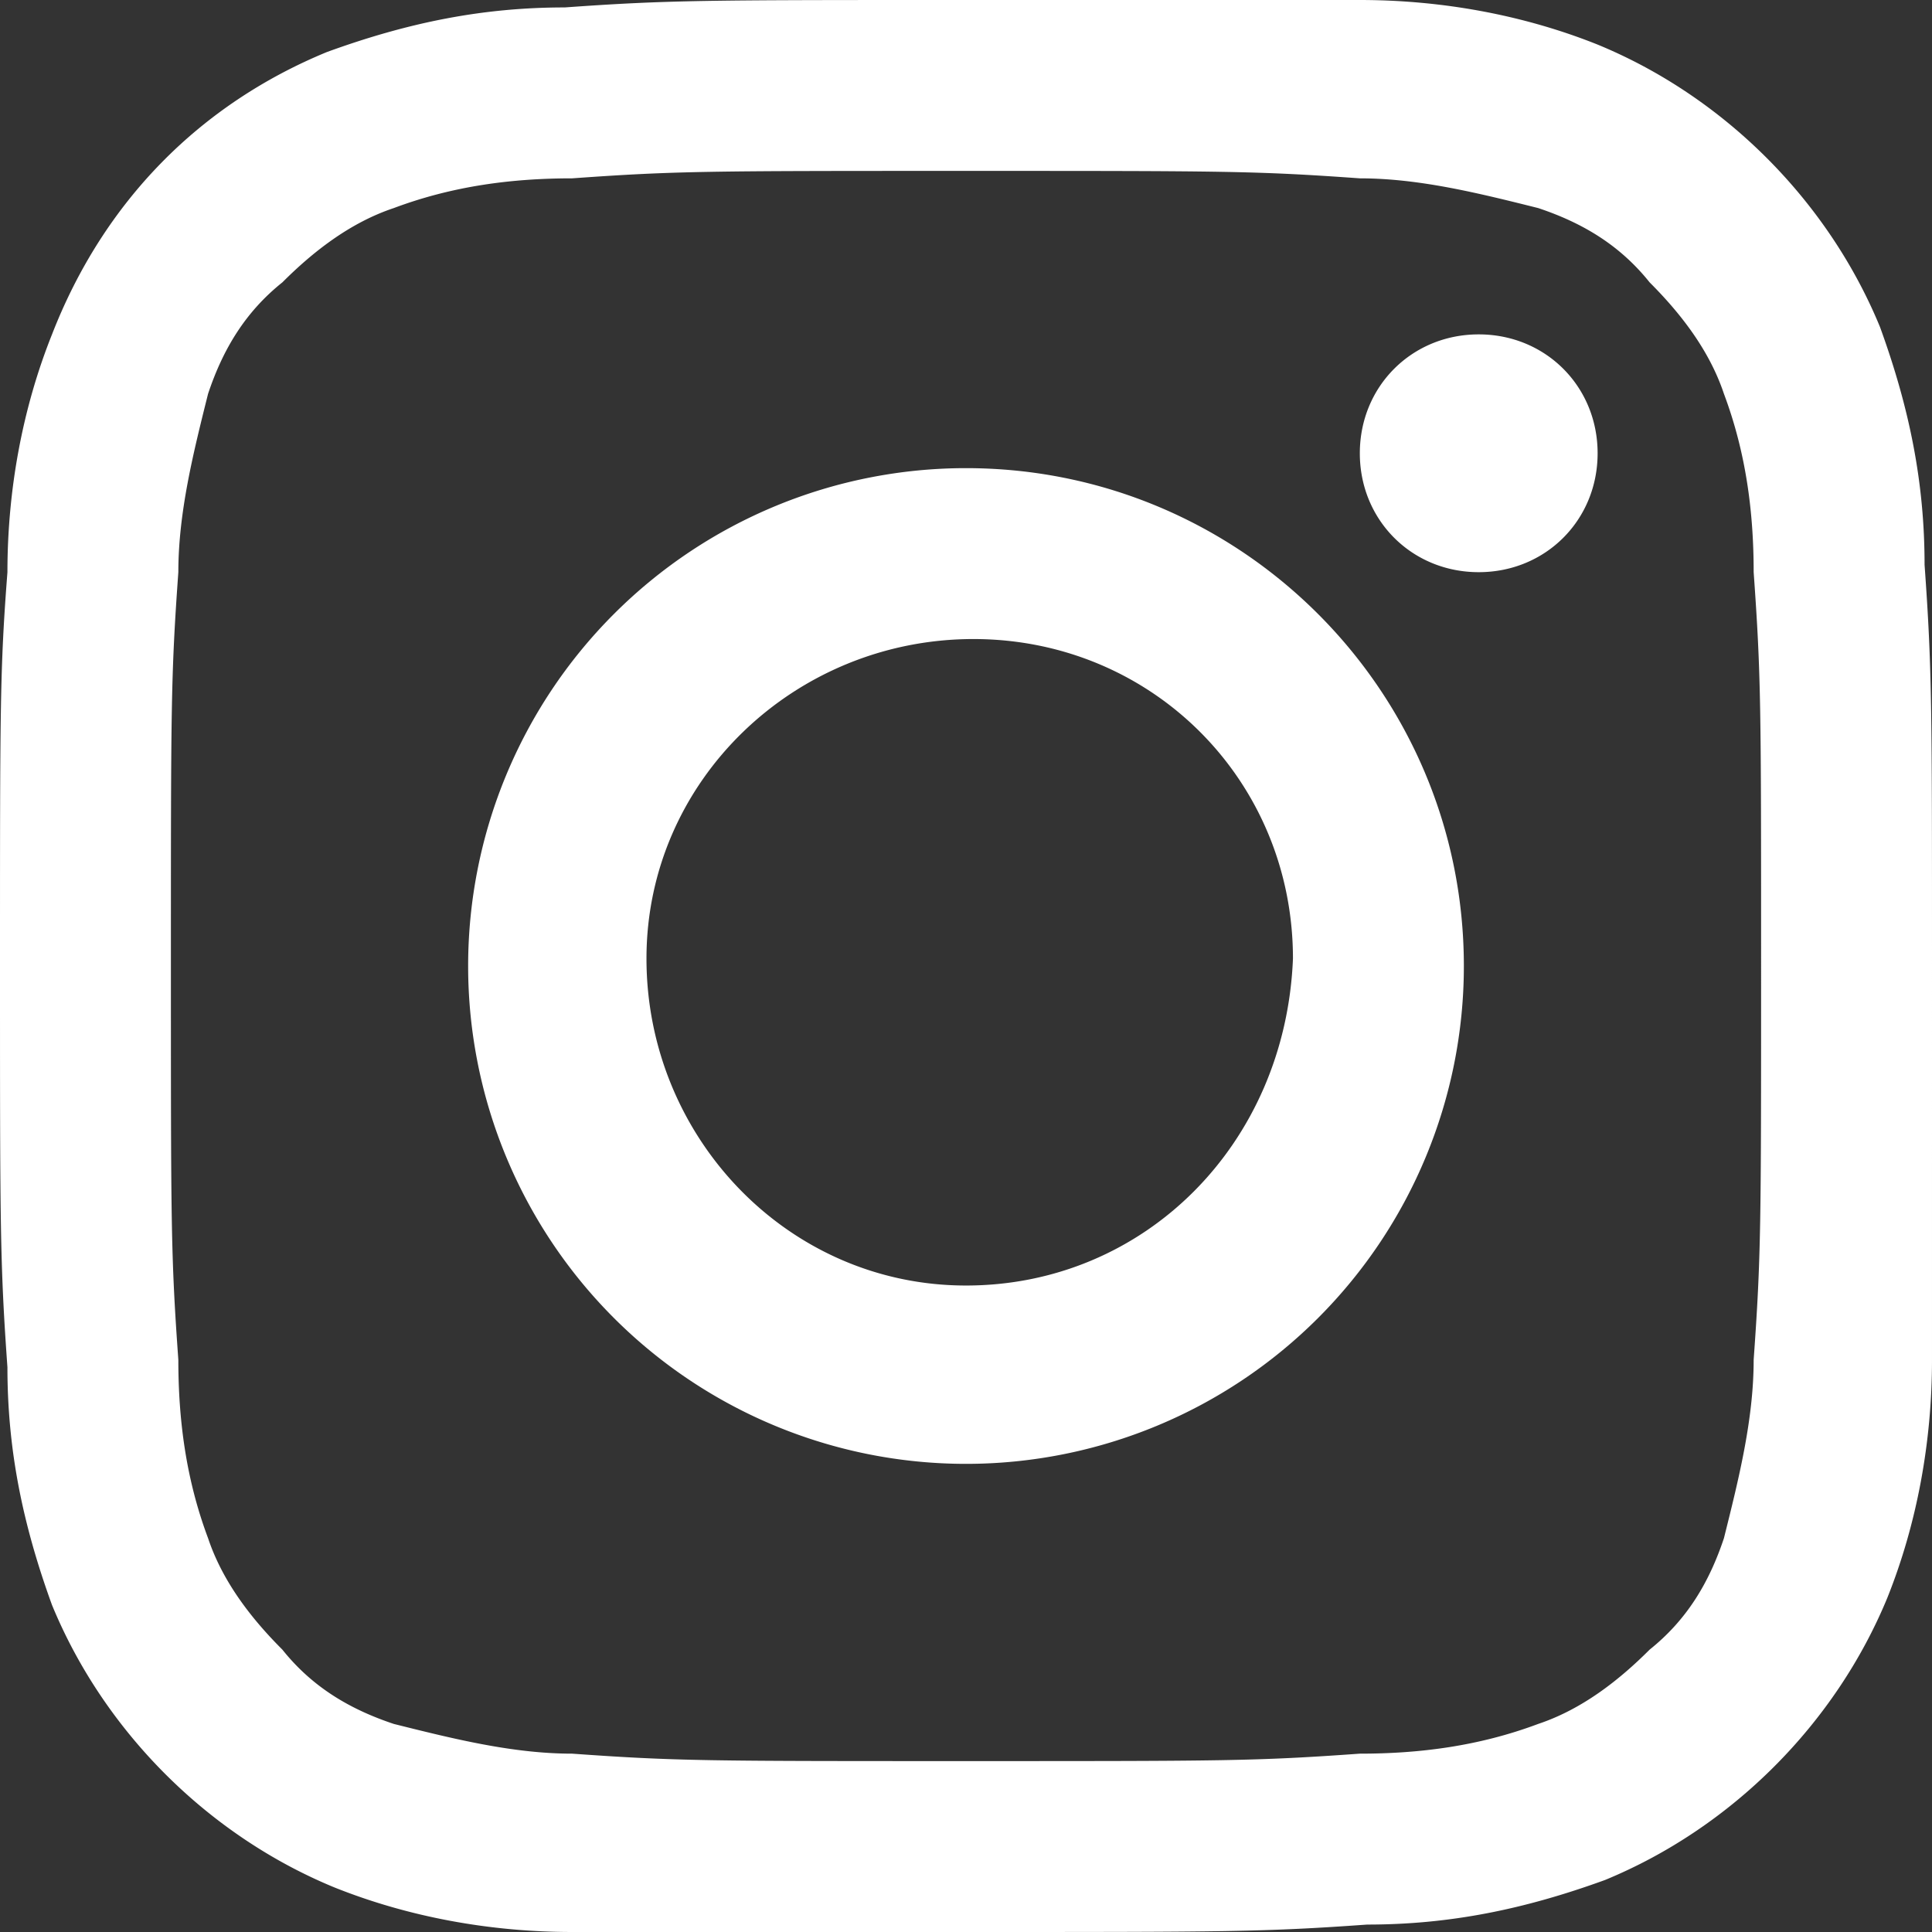 <svg xmlns="http://www.w3.org/2000/svg" xml:space="preserve" style="enable-background:new 0 0 26 26" viewBox="0 0 26 26" width="26" height="26"><rect x="0" y="0" width="26" height="26" fill="#333333" stroke="none"/><path d="M13 2.3c3.5 0 3.9 0 5.3.1.8 0 1.6.2 2.4.4.6.2 1.1.5 1.5 1 .4.4.8.9 1 1.5.3.8.4 1.6.4 2.4.1 1.4.1 1.8.1 5.3s0 3.9-.1 5.3c0 .8-.2 1.6-.4 2.4-.2.6-.5 1.1-1 1.5-.4.4-.9.8-1.5 1-.8.3-1.6.4-2.4.4-1.4.1-1.8.1-5.3.1s-3.9 0-5.3-.1c-.8 0-1.6-.2-2.4-.4-.6-.2-1.1-.5-1.5-1-.4-.4-.8-.9-1-1.5-.3-.8-.4-1.6-.4-2.4-.1-1.4-.1-1.8-.1-5.3s0-3.9.1-5.3c0-.8.2-1.6.4-2.4.2-.6.5-1.1 1-1.5.4-.4.9-.8 1.5-1 .8-.3 1.6-.4 2.4-.4 1.4-.1 1.8-.1 5.3-.1M13 0C9.5 0 9 0 7.6.1 6.5.1 5.5.3 4.4.7c-1.7.7-3 2-3.7 3.8-.4 1-.6 2.1-.6 3.2C0 9 0 9.5 0 13s0 4 .1 5.4c0 1.1.2 2.1.6 3.2.7 1.7 2.1 3.1 3.8 3.8 1 .4 2.1.6 3.2.6H13c3.5 0 4 0 5.4-.1 1.1 0 2.1-.2 3.2-.6 1.7-.7 3.1-2.1 3.8-3.8.4-1 .6-2.1.6-3.2V13c0-3.5 0-4-.1-5.4 0-1.1-.2-2.1-.6-3.2-.7-1.7-2.1-3.1-3.8-3.8-1-.4-2.1-.6-3.2-.6H13zm0 6.3a6.7 6.7 0 1 0 6.7 6.7c0-3.7-3-6.7-6.7-6.7zm0 11c-2.4 0-4.3-2-4.3-4.4 0-2.4 2-4.3 4.4-4.3 2.4 0 4.3 1.9 4.3 4.3-.1 2.5-2 4.4-4.4 4.4zm8.5-11.2c0 .9-.7 1.6-1.6 1.6-.9 0-1.6-.7-1.6-1.6 0-.9.7-1.6 1.6-1.6.9 0 1.6.7 1.6 1.6z" style="fill-rule:evenodd;clip-rule:evenodd;fill:#fff"/></svg>